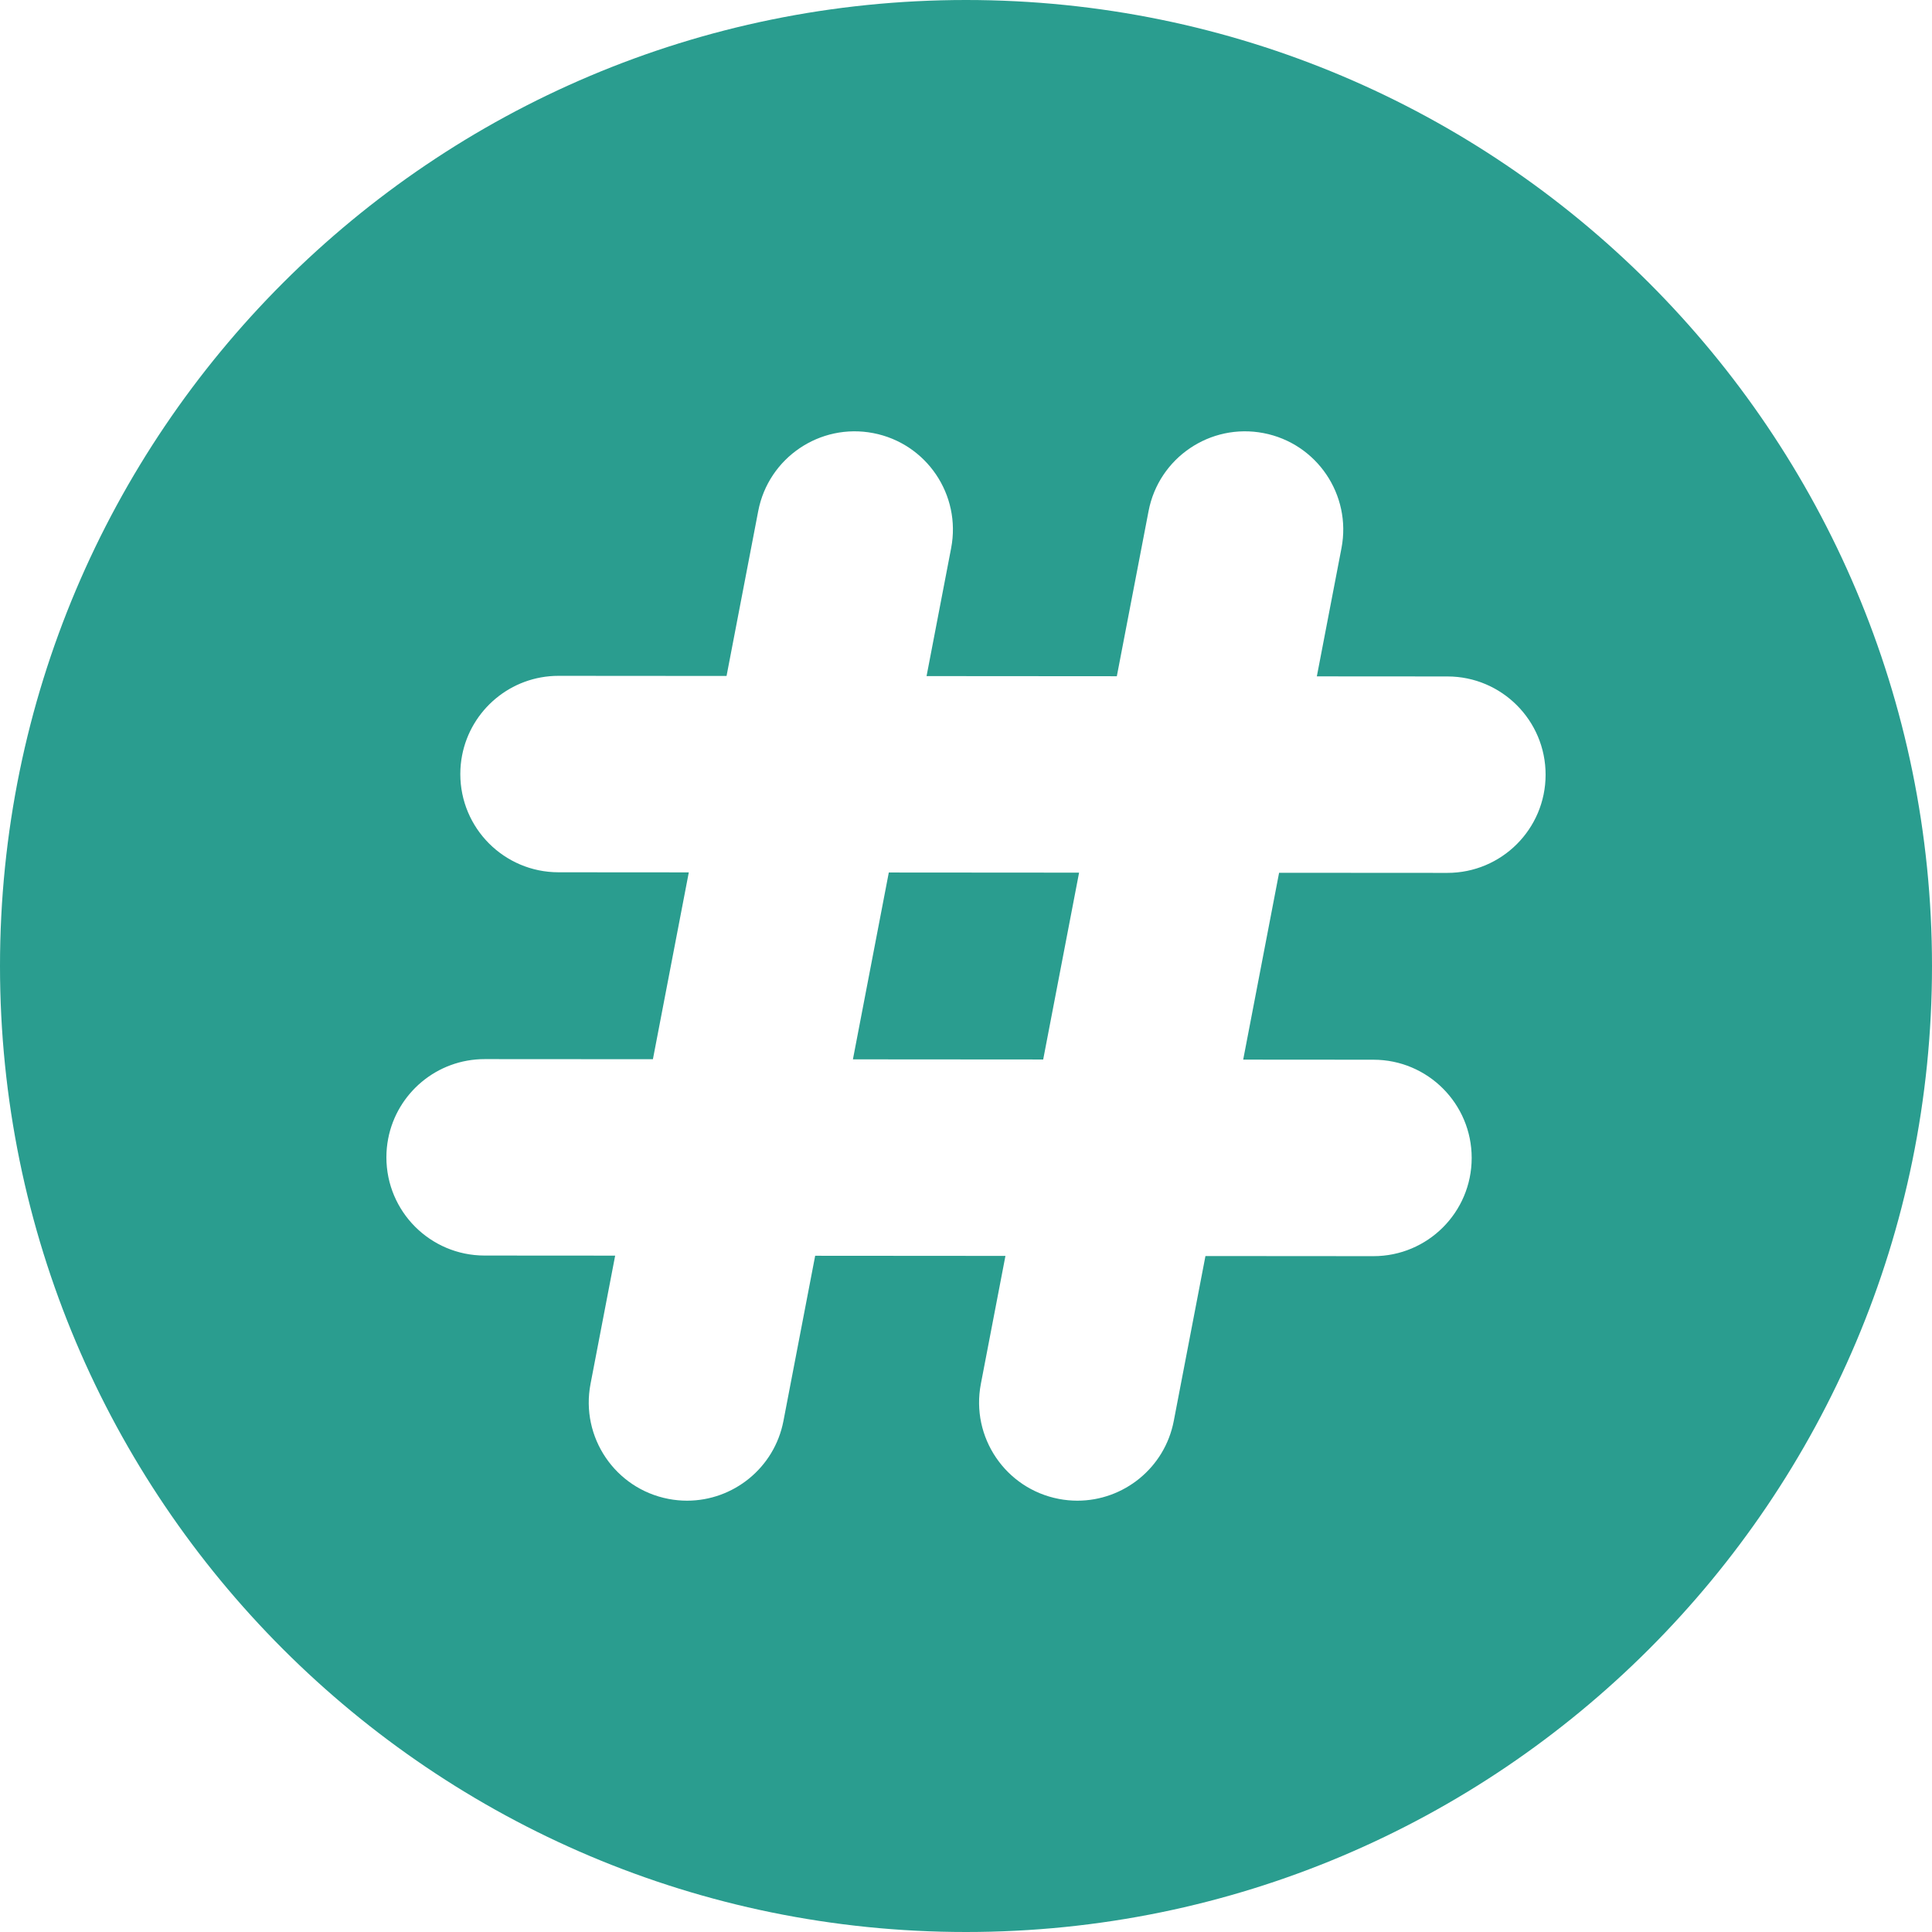 <?xml version="1.0" encoding="UTF-8" standalone="no"?><svg xmlns="http://www.w3.org/2000/svg" xmlns:xlink="http://www.w3.org/1999/xlink" fill="#2a9d8f" height="500" preserveAspectRatio="xMidYMid meet" version="1" viewBox="0.0 0.0 500.0 500.0" width="500" zoomAndPan="magnify"><g id="change1_1"><path d="M 220.734 274.16 L 269.977 274.195 L 279.266 225.84 L 230.023 225.805 L 220.734 274.16"/><path d="M 374.562 225.902 L 331.027 225.875 L 321.738 274.23 L 355.473 274.254 C 369.508 274.266 380.883 285.652 380.871 299.691 C 380.863 313.738 369.473 325.102 355.434 325.094 L 311.969 325.062 L 303.77 367.746 C 301.43 379.914 290.777 388.375 278.832 388.375 C 277.242 388.375 275.633 388.227 274.008 387.914 C 260.223 385.266 251.195 371.941 253.844 358.152 L 260.207 325.027 L 210.965 324.992 L 202.754 367.746 C 200.414 379.914 189.762 388.375 177.816 388.375 C 176.227 388.375 174.613 388.227 172.992 387.914 C 159.207 385.266 150.18 371.941 152.828 358.152 L 159.203 324.957 L 125.402 324.934 C 111.363 324.926 99.988 313.535 100 299.5 C 100 297.848 100.16 296.234 100.461 294.676 C 102.723 282.945 113.047 274.09 125.438 274.098 L 168.973 274.125 L 178.262 225.77 L 144.531 225.746 C 130.492 225.734 119.121 214.348 119.129 200.312 C 119.129 198.656 119.289 197.047 119.59 195.484 C 121.852 183.754 132.176 174.898 144.566 174.906 L 188.031 174.938 L 196.23 132.254 C 198.879 118.469 212.195 109.434 225.988 112.086 C 239.777 114.734 248.805 128.059 246.156 141.844 L 239.793 174.973 L 289.035 175.008 L 297.25 132.254 C 299.898 118.469 313.211 109.434 327.008 112.086 C 340.793 114.734 349.82 128.059 347.176 141.844 L 340.797 175.043 L 374.602 175.066 C 388.637 175.074 400.012 186.465 400 200.504 C 399.992 214.551 388.602 225.914 374.562 225.902 Z M 250 0 C 111.93 0 0 111.93 0 250 C 0 388.07 111.93 500 250 500 C 388.07 500 500 388.07 500 250 C 500 111.93 388.07 0 250 0"/></g></svg>